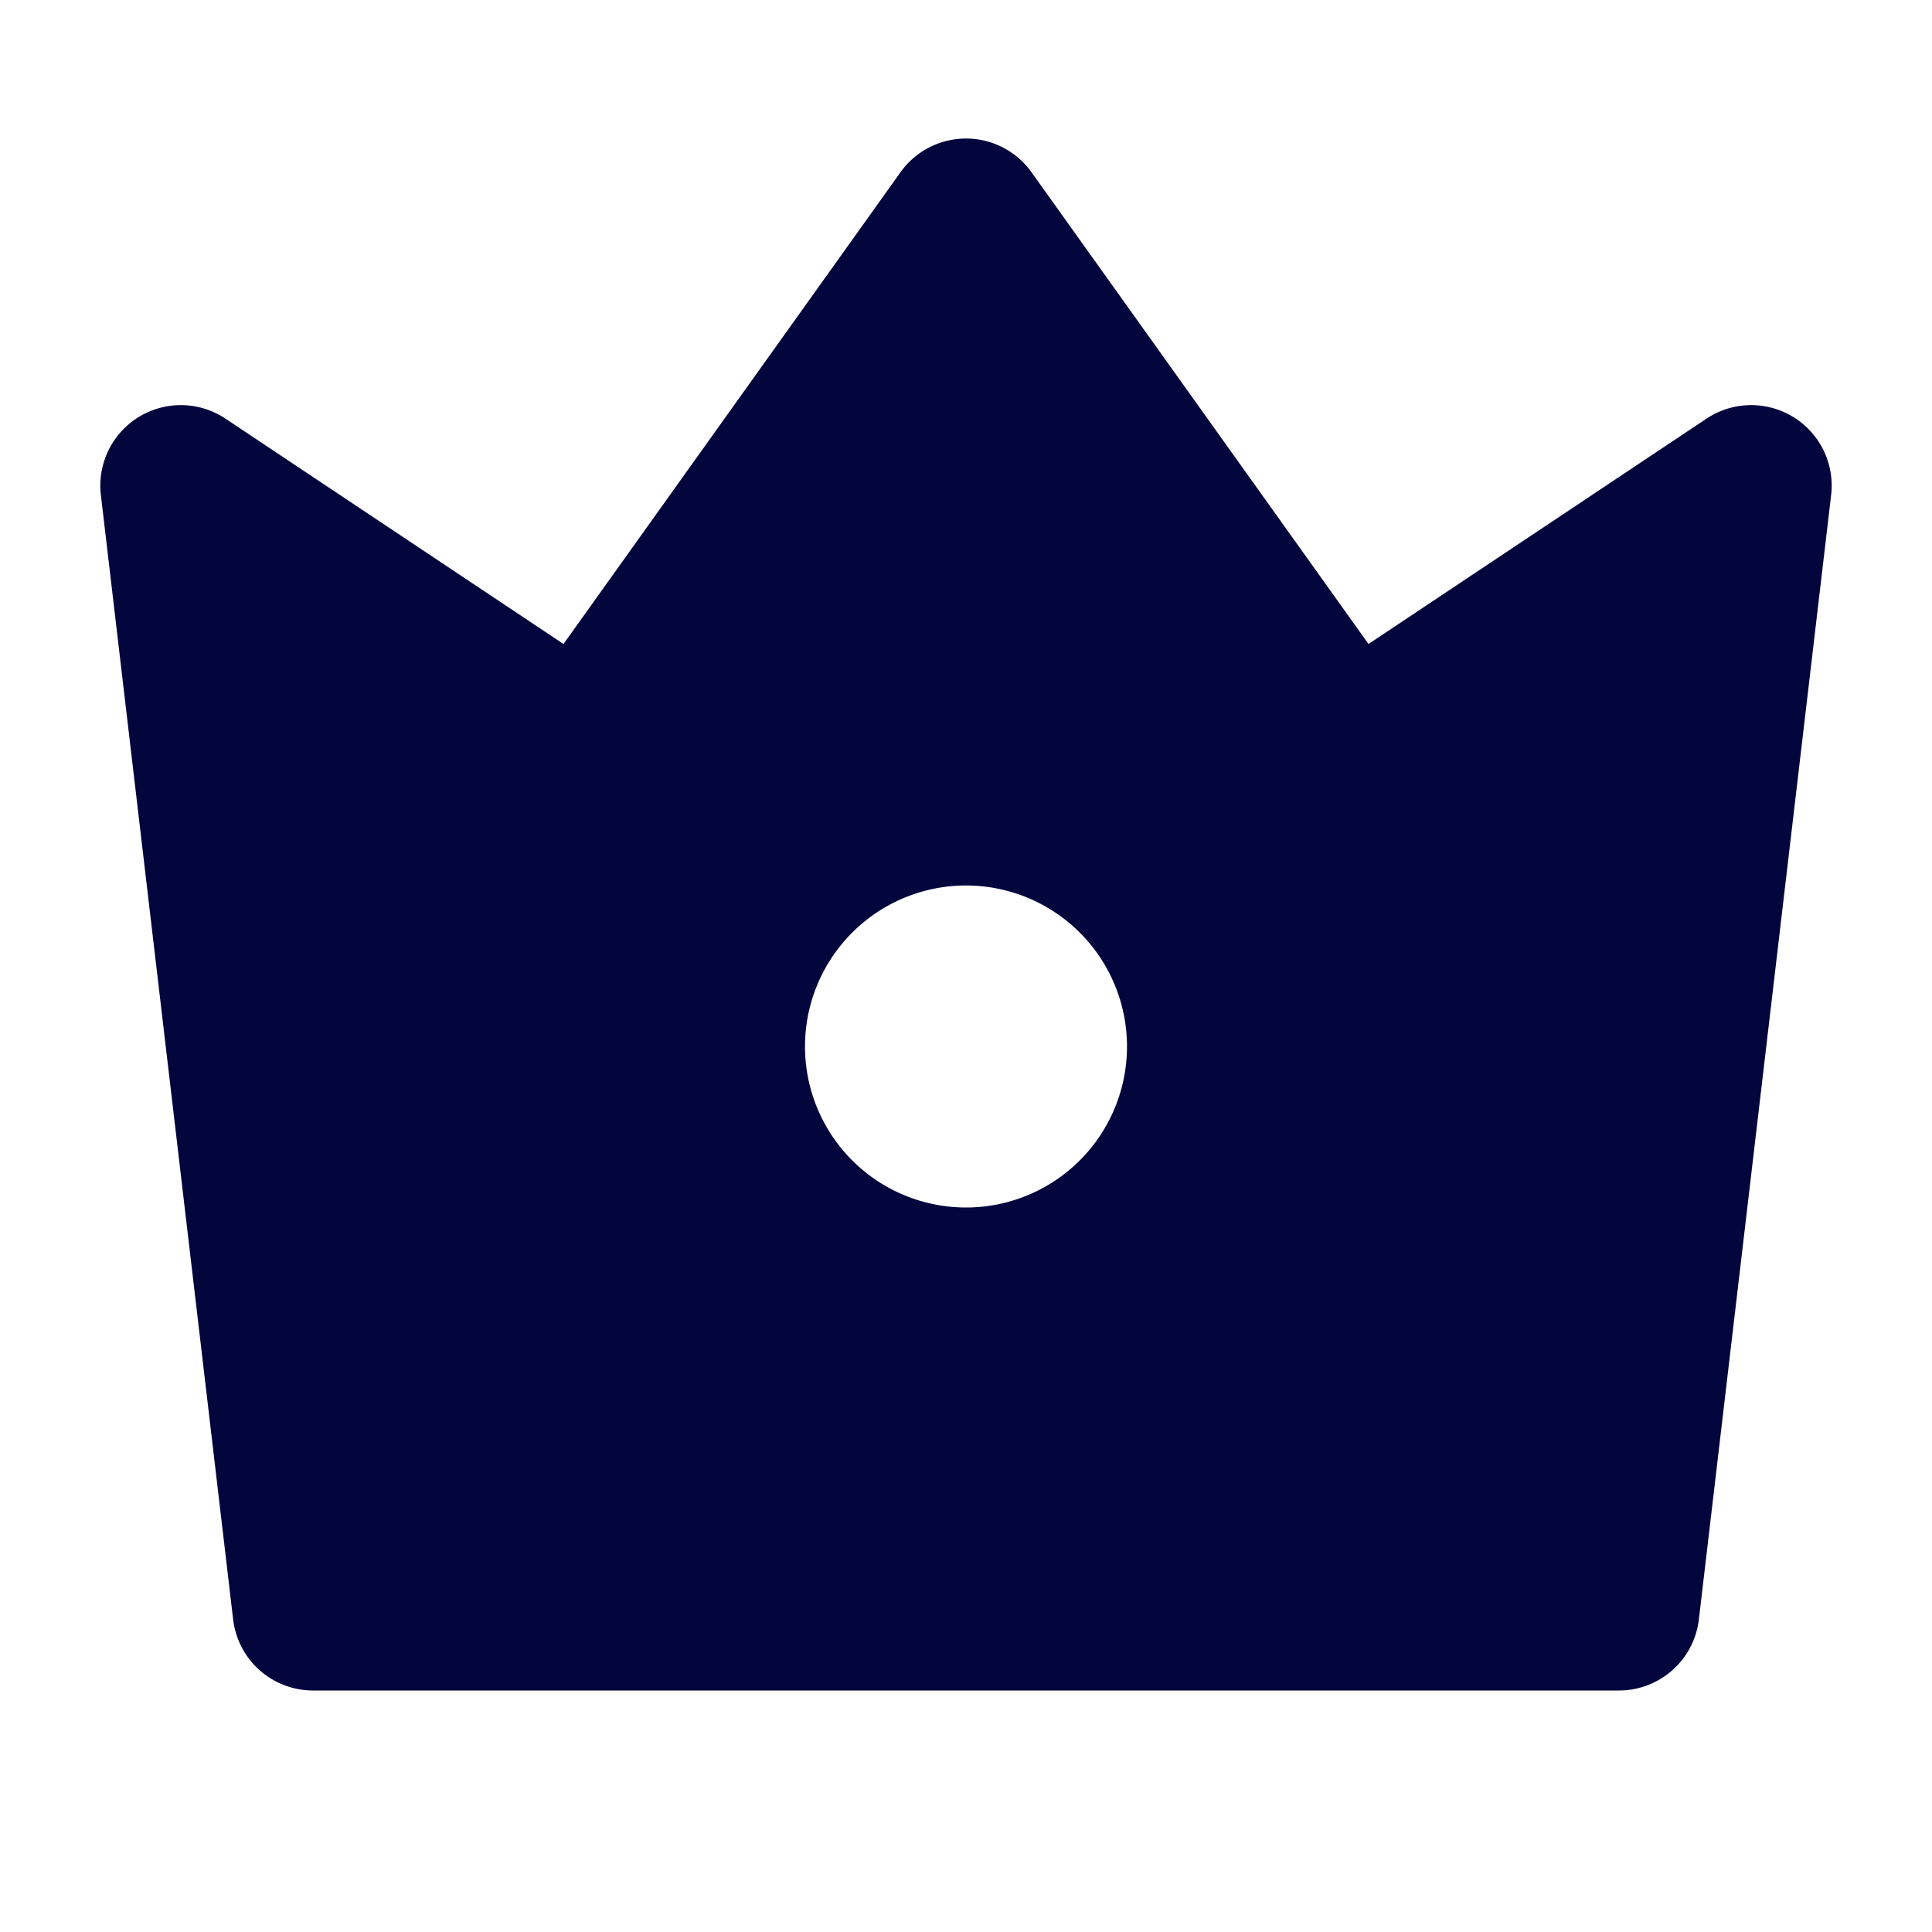 <svg width="24" height="24" fill="none" xmlns="http://www.w3.org/2000/svg"><g clip-path="url(#a)"><path d="M2.8 5.2 7 8l4.186-5.86a1 1 0 0 1 1.628 0L17 8l4.2-2.8a1 1 0 0 1 1.547.95l-1.643 13.967a1 1 0 0 1-.993.883H3.889a1 1 0 0 1-.993-.883L1.253 6.149A1 1 0 0 1 2.8 5.2zM12 15a2 2 0 1 0 0-4 2 2 0 0 0 0 4z" fill="#03053D"/></g><defs><clipPath id="a"><path fill="#fff" d="M0 0h24v24H0z"/></clipPath></defs></svg>